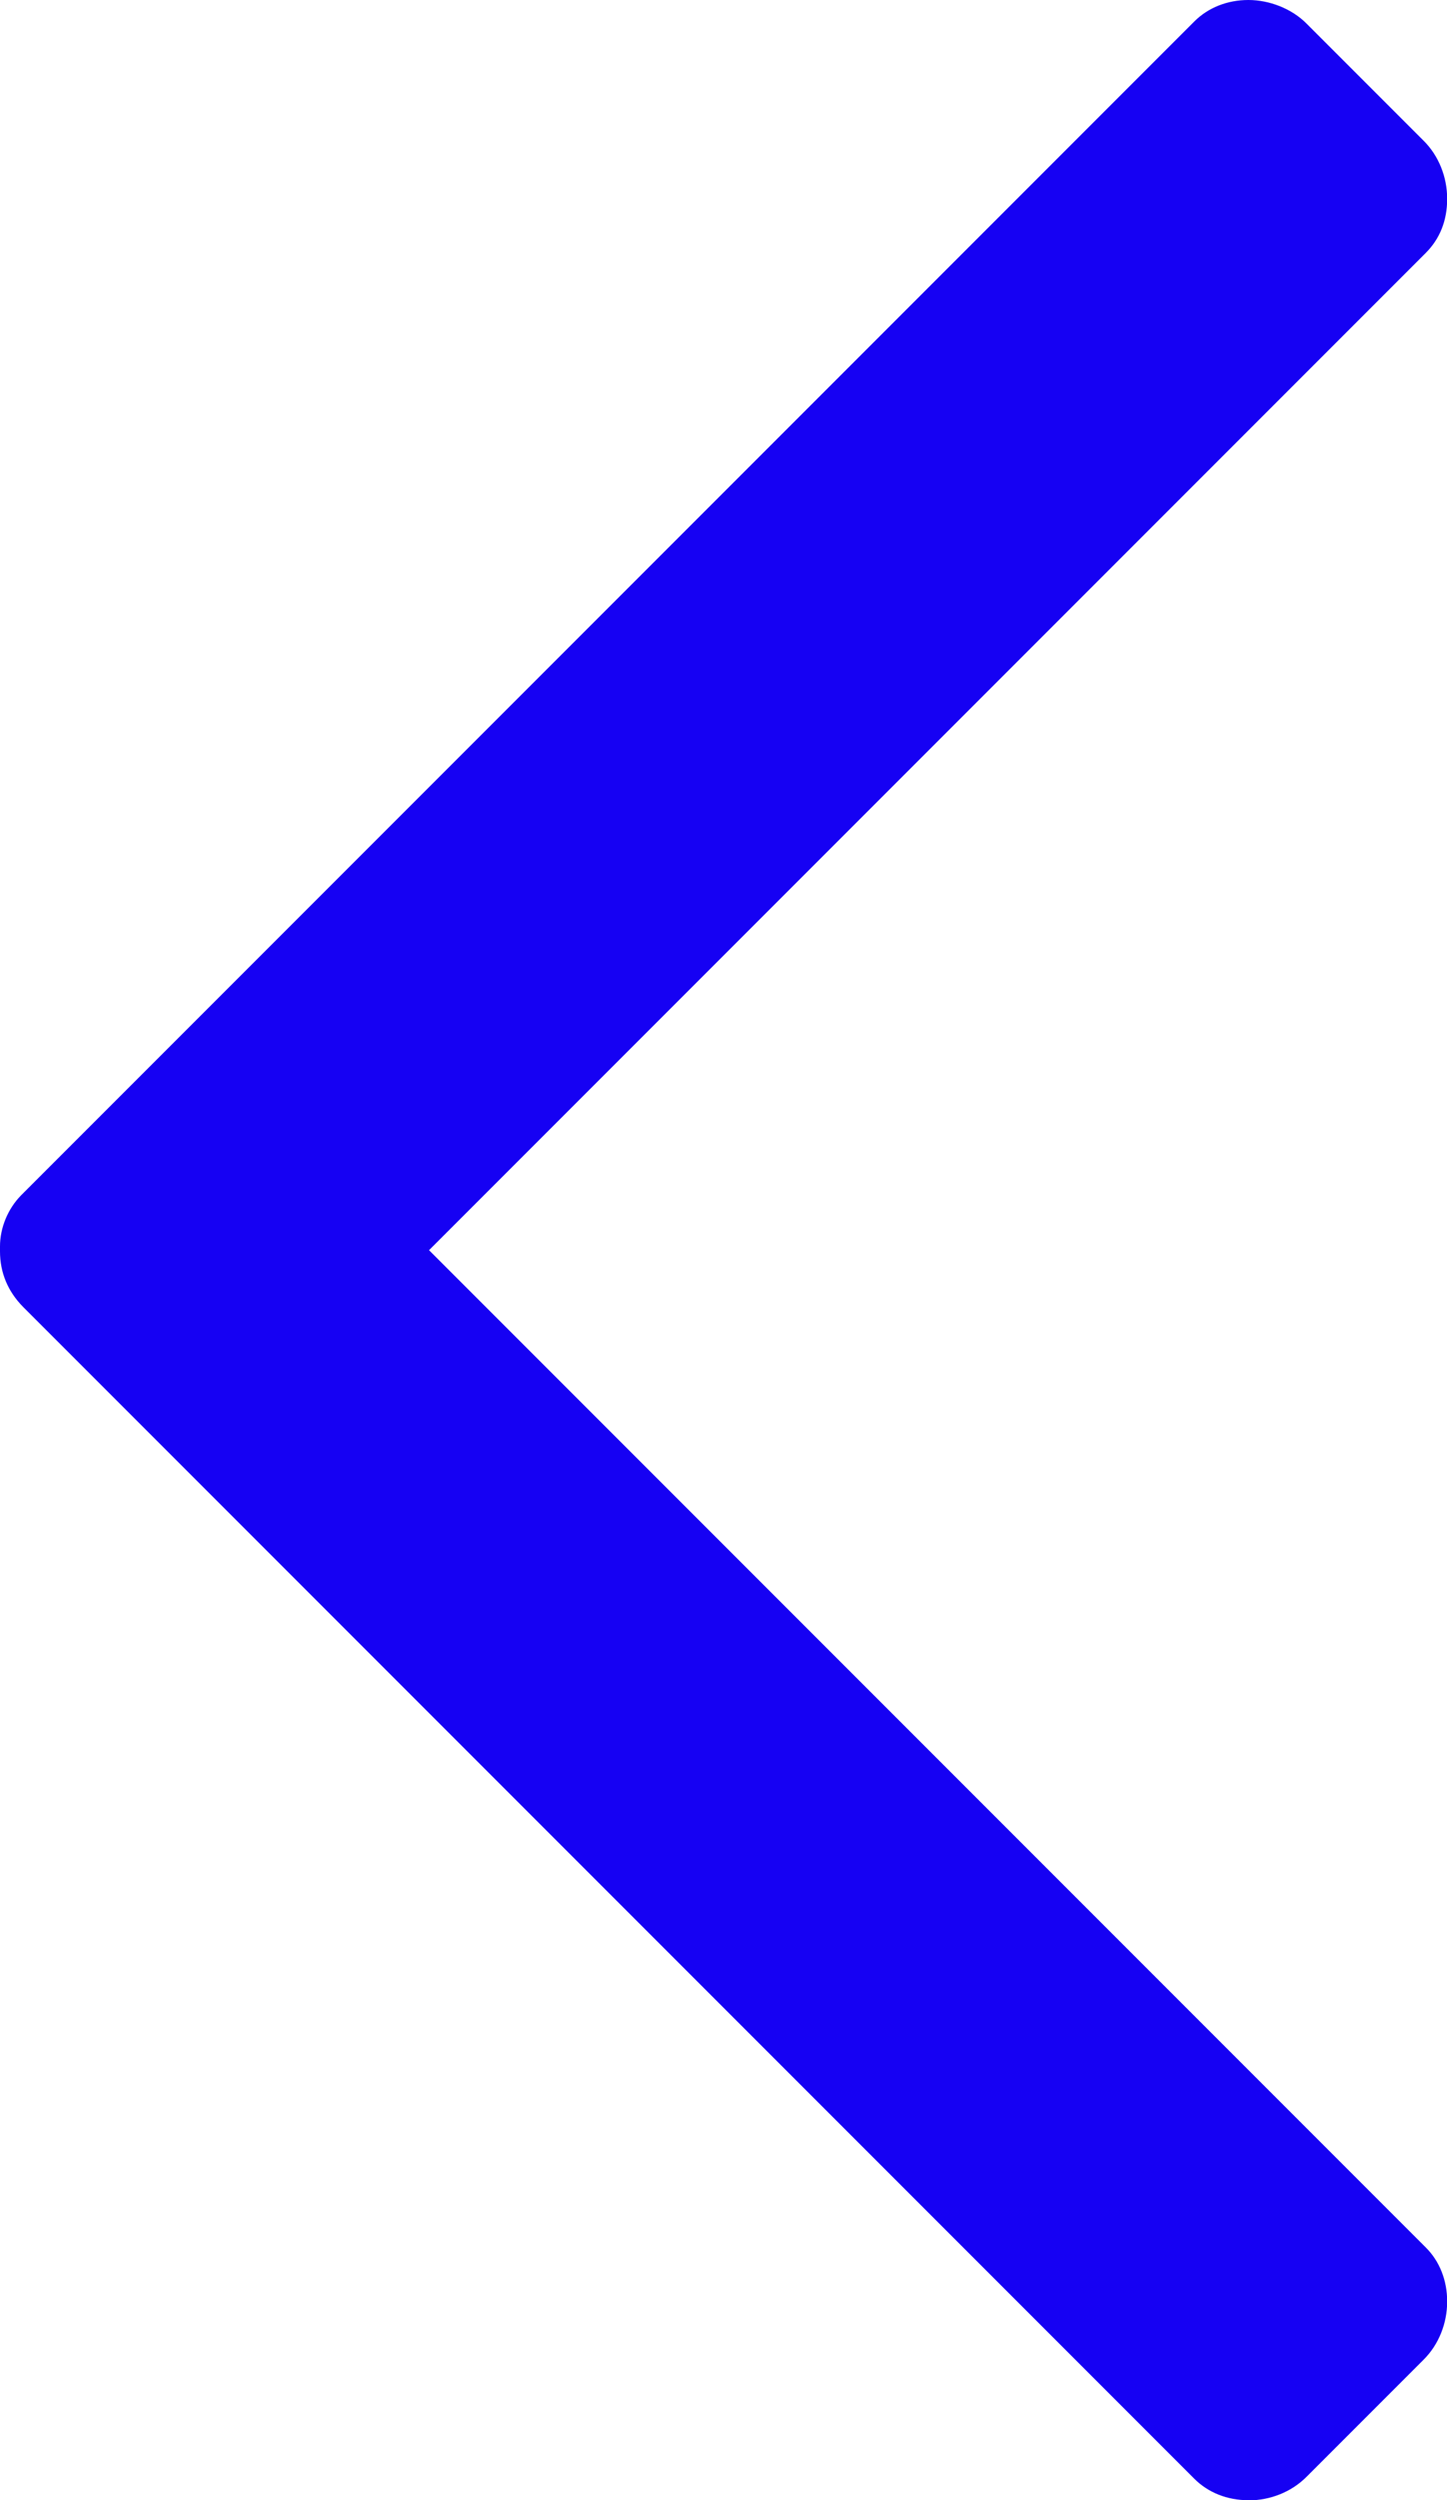 <svg xmlns="http://www.w3.org/2000/svg" id="Laag_1" data-name="Laag 1" viewBox="0 0 87.86 151.73"><defs><style>      .cls-1 {        fill: #1601f3;        stroke-width: 0px;      }    </style></defs><path class="cls-1" d="M75.8,151.73c-1.28,0-2.44-.46-3.28-1.3L1.41,79.32c-.95-.96-1.41-2.11-1.41-3.38v-.3c0-1.12.47-2.28,1.29-3.11L72.52,1.3c.84-.84,2.01-1.3,3.28-1.3s2.62.52,3.52,1.42l7.13,7.13c.9.9,1.42,2.18,1.42,3.52s-.46,2.44-1.3,3.28l-60.52,60.52,60.52,60.52c.84.83,1.3,2,1.3,3.28,0,1.34-.52,2.62-1.42,3.52l-7.13,7.13c-.9.9-2.18,1.42-3.52,1.42h0Z"></path></svg>